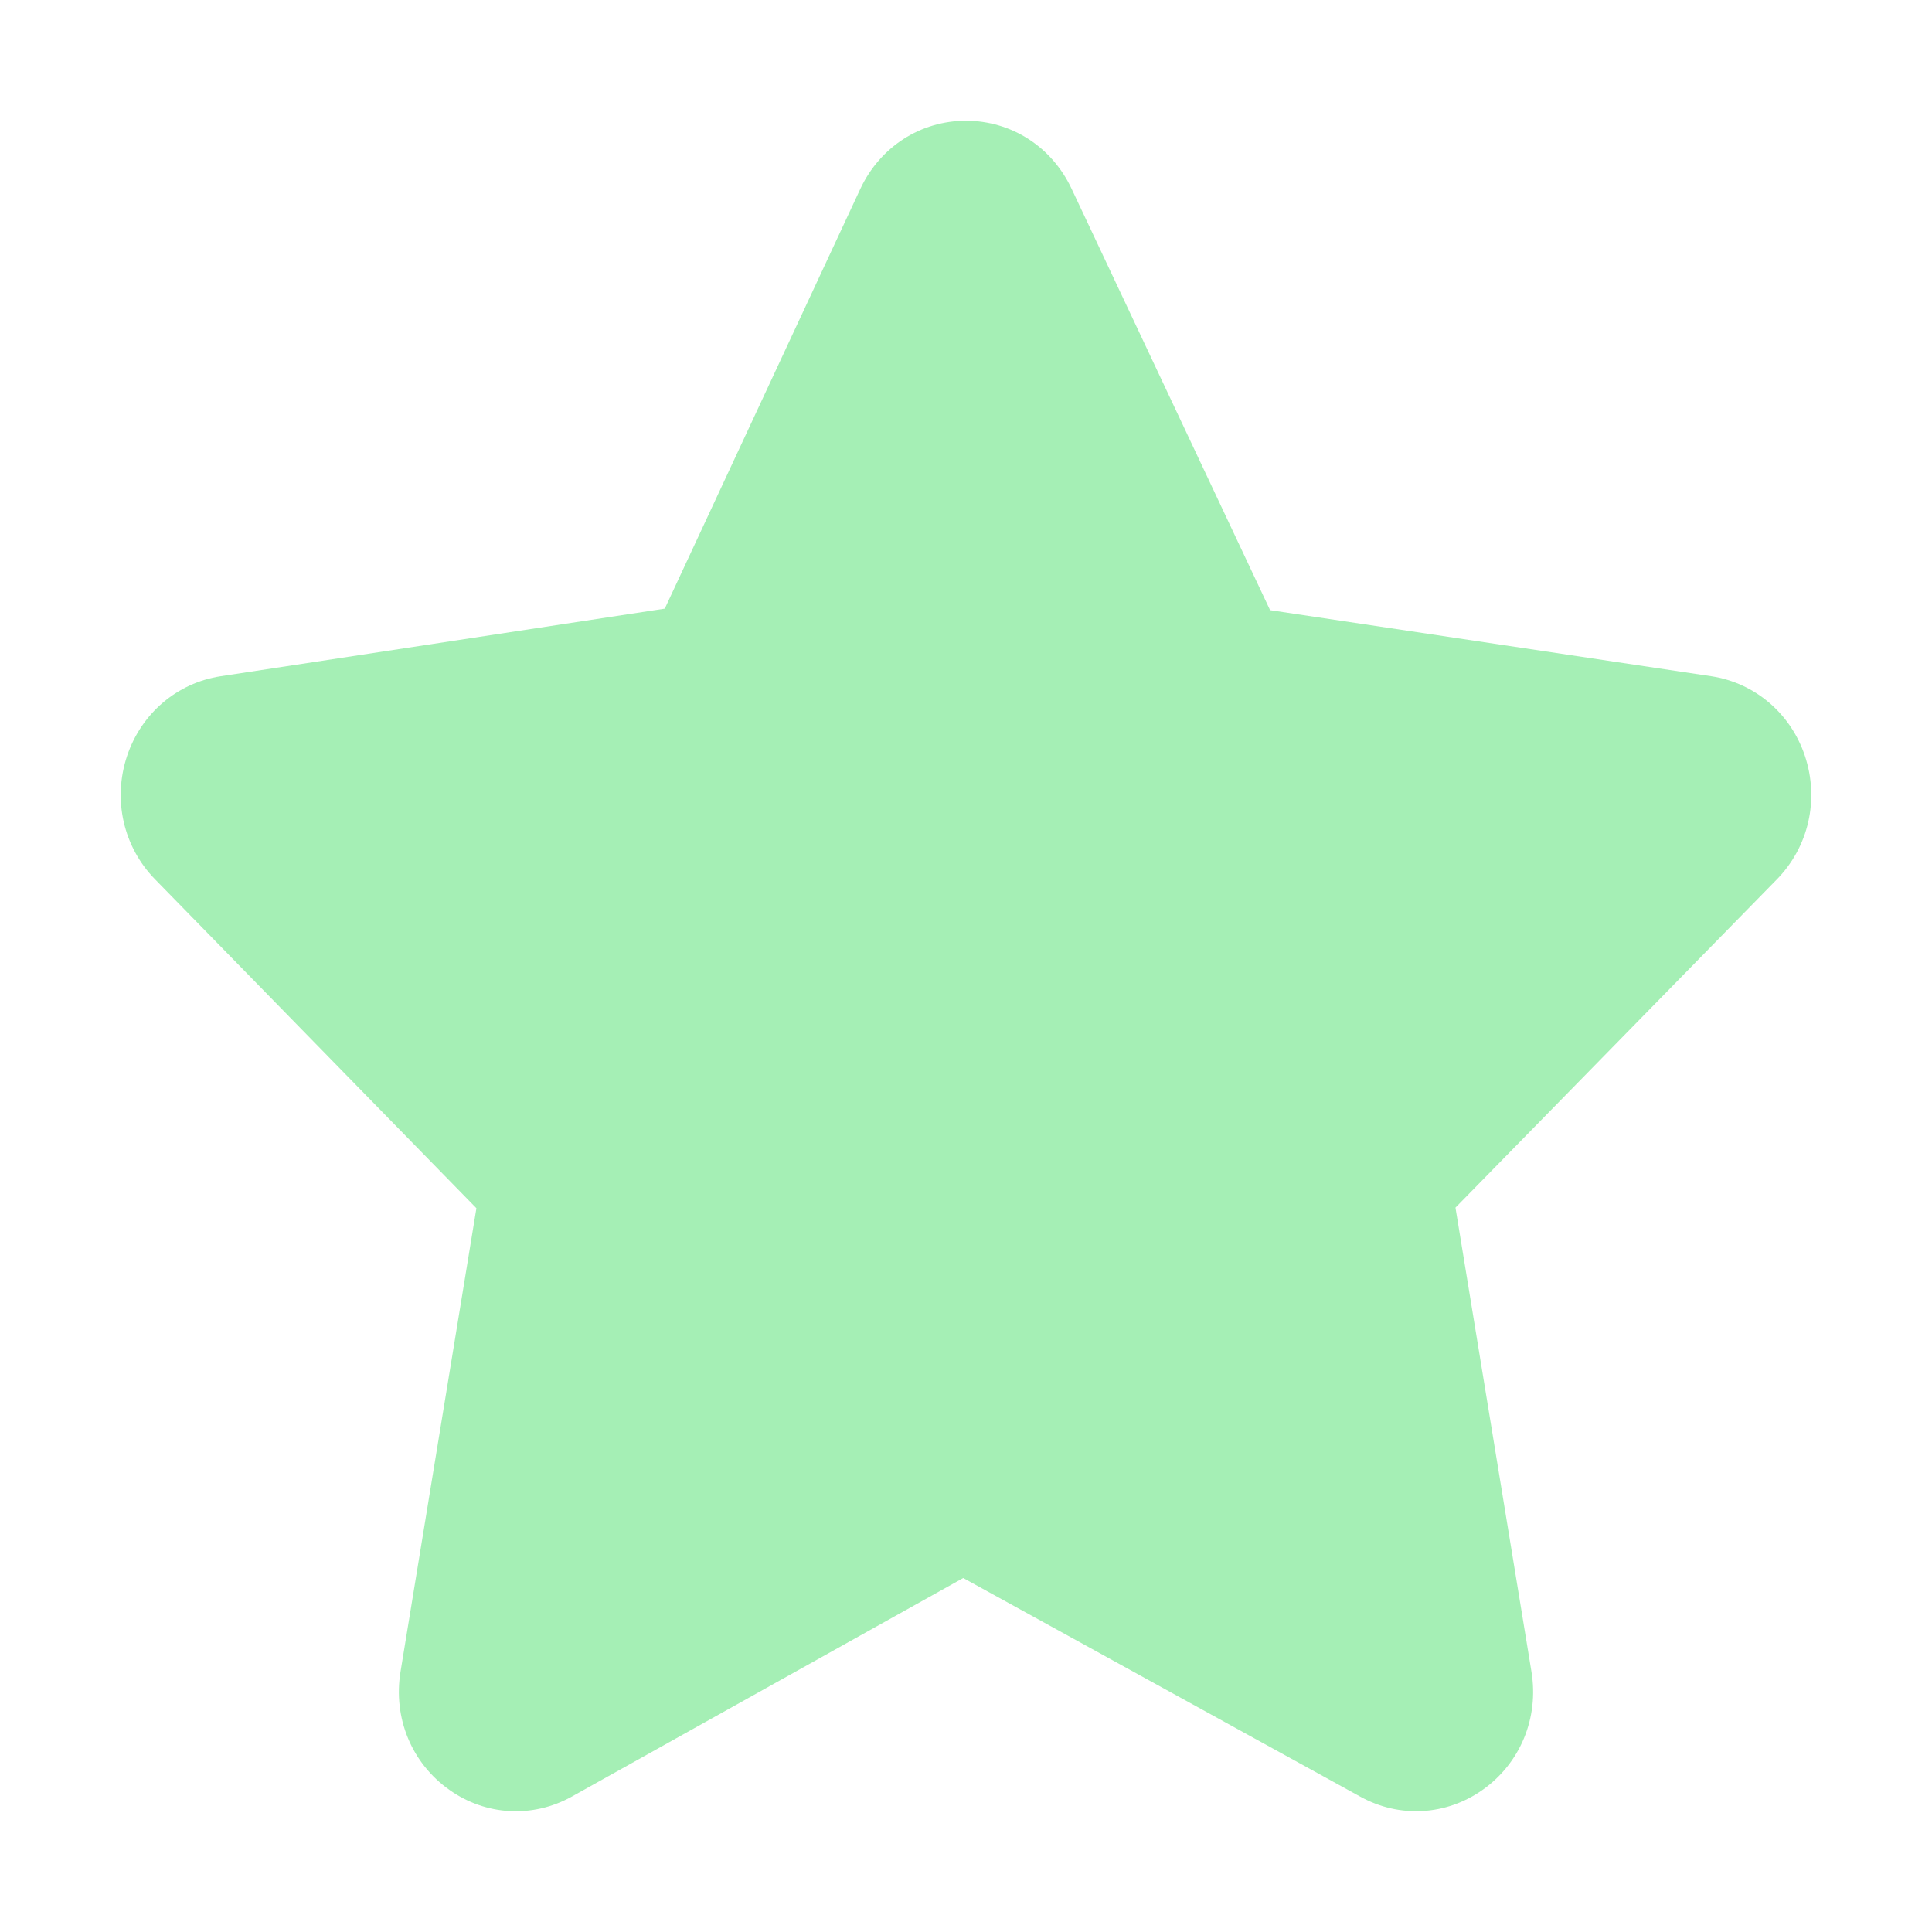 <?xml version="1.0" encoding="UTF-8"?> <svg xmlns="http://www.w3.org/2000/svg" width="78" height="78" viewBox="0 0 78 78" fill="none"><path d="M72.869 30.517C72.296 28.802 70.848 27.571 69.093 27.302L51.277 24.633L43.258 7.61C42.461 5.923 40.83 4.875 39 4.875C37.169 4.875 35.538 5.923 34.741 7.61L26.839 24.572L8.906 27.302C7.151 27.571 5.706 28.802 5.131 30.517C4.543 32.28 4.977 34.191 6.264 35.505L19.234 48.779L16.17 67.49C15.865 69.359 16.621 71.19 18.147 72.265C19.614 73.305 21.501 73.408 23.071 72.542L38.888 63.709L54.929 72.542C56.503 73.408 58.385 73.3 59.852 72.265C61.378 71.19 62.136 69.359 61.829 67.49L58.761 48.755L71.735 35.505C73.022 34.191 73.456 32.28 72.869 30.517Z" fill="#A5EFB5"></path></svg> 